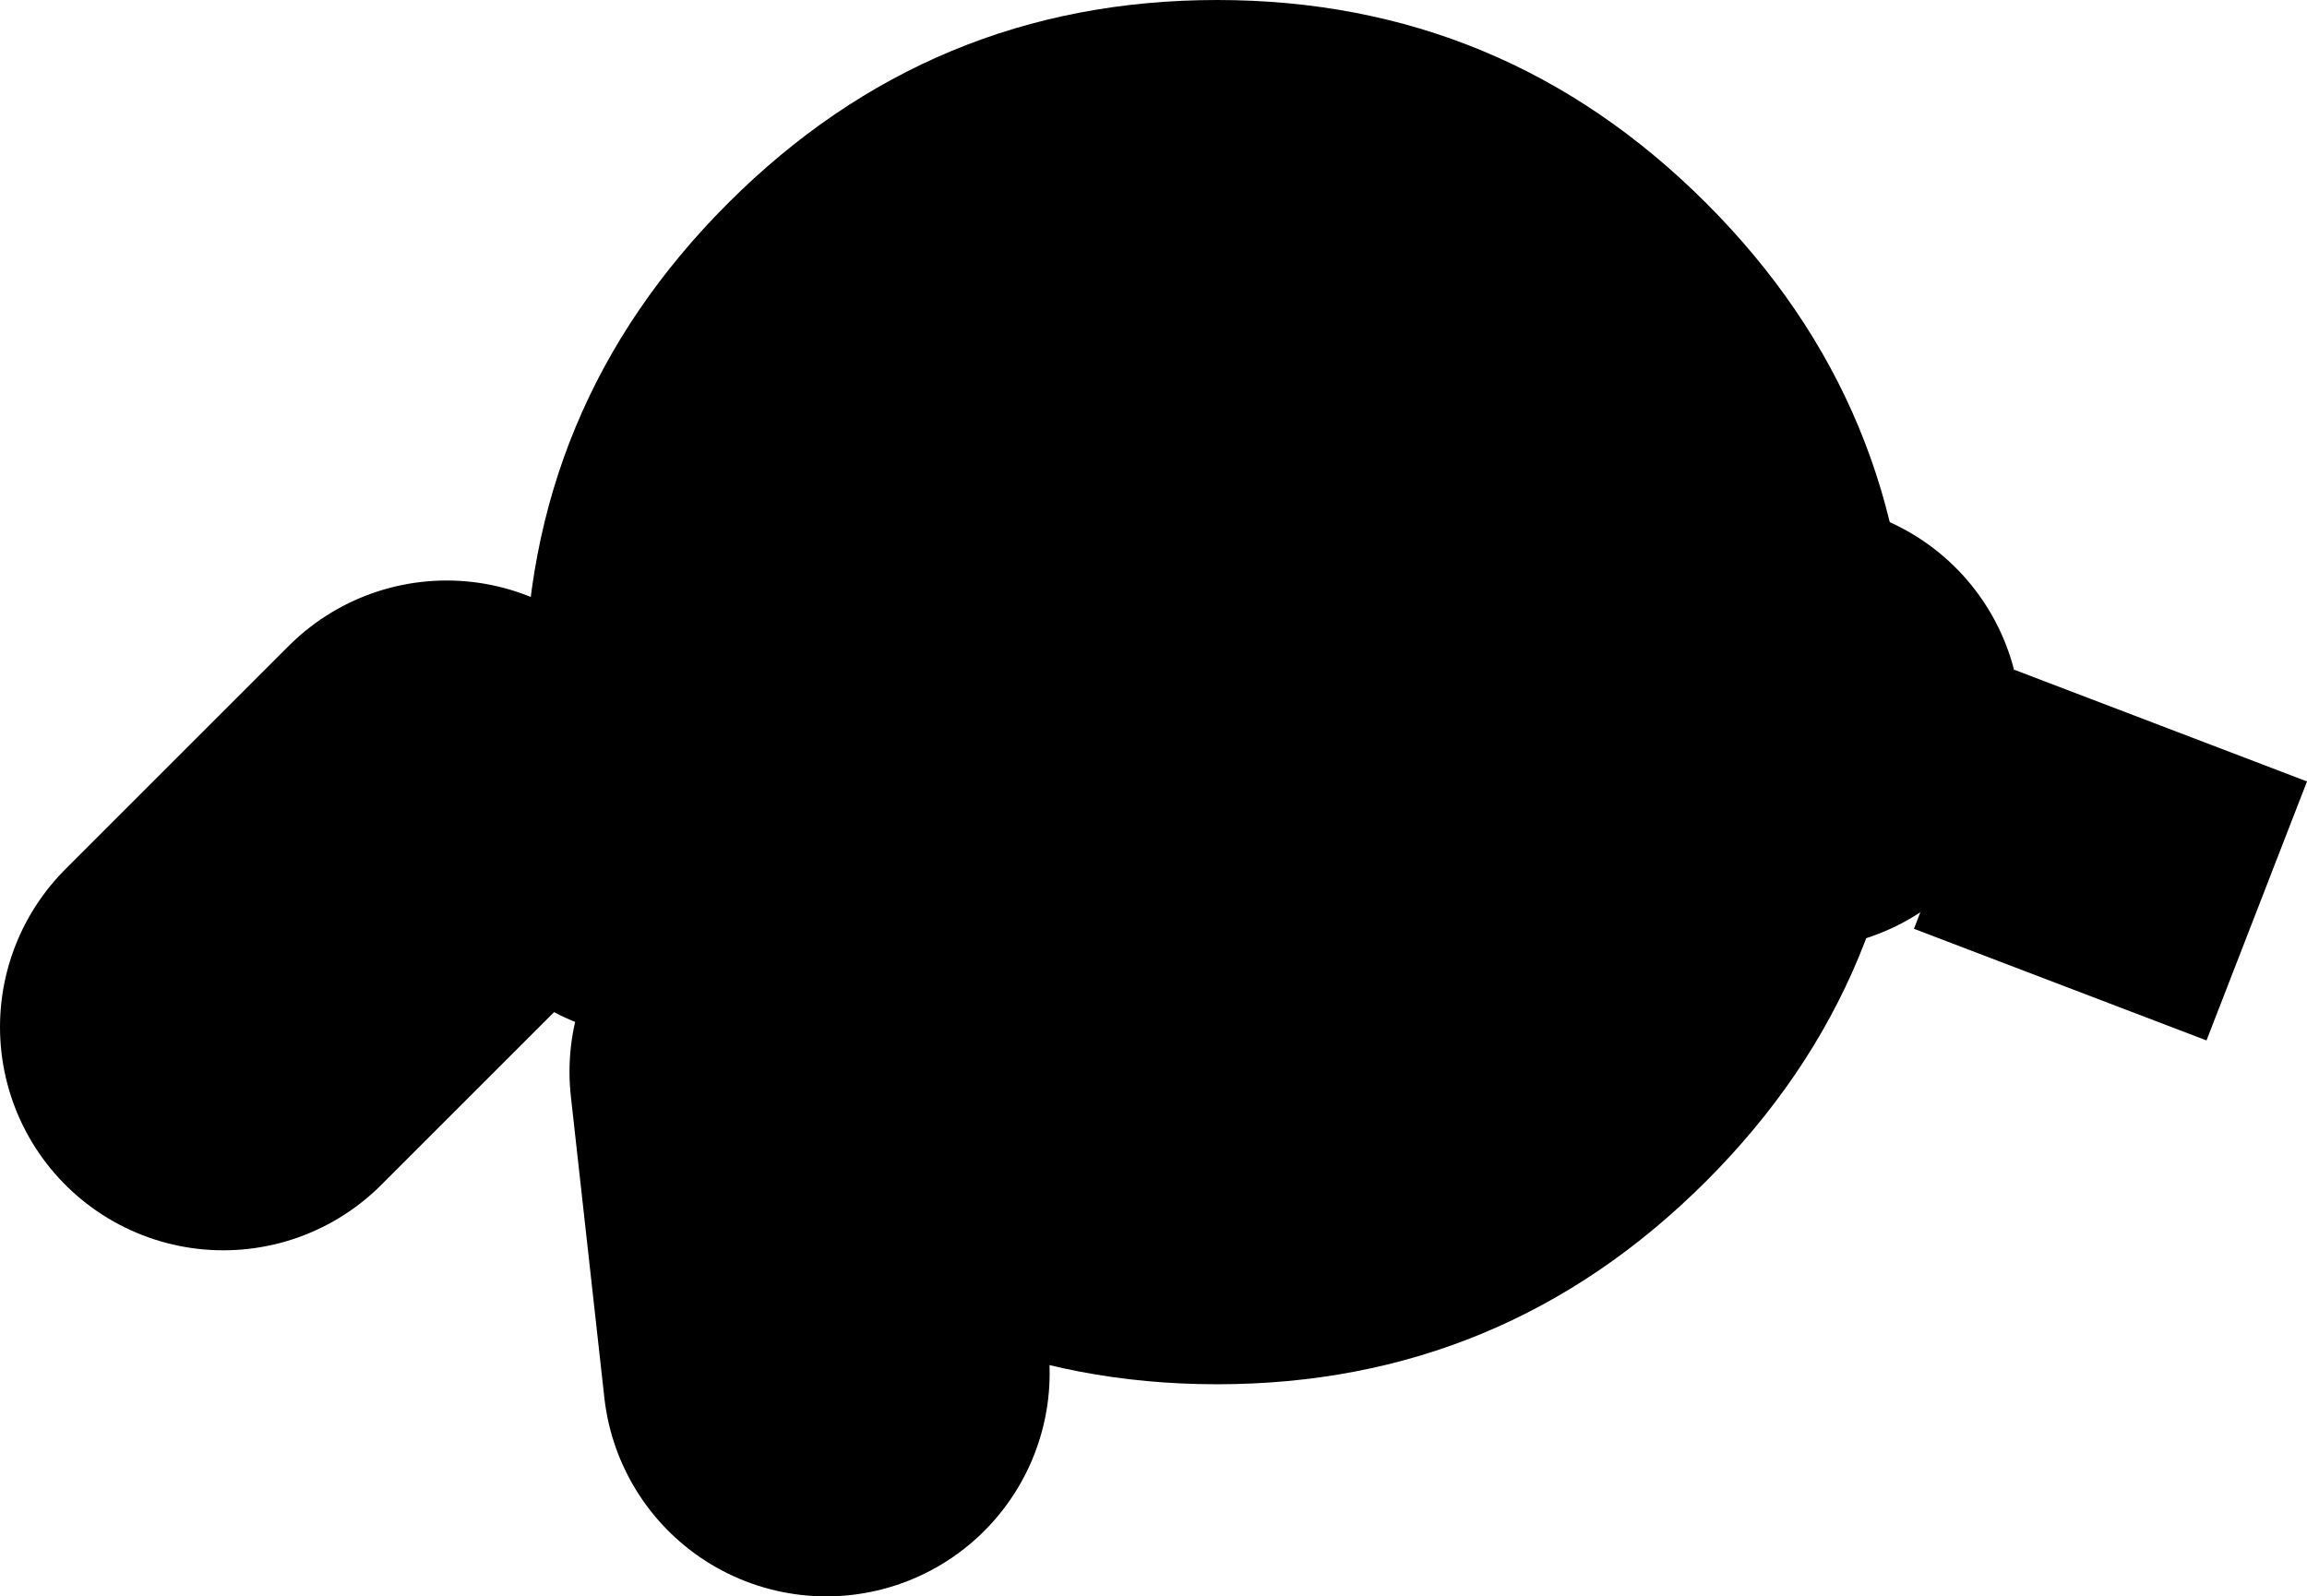<?xml version="1.0" encoding="UTF-8" standalone="no"?>
<svg xmlns:xlink="http://www.w3.org/1999/xlink" height="35.75px" width="51.65px" xmlns="http://www.w3.org/2000/svg">
  <g transform="matrix(1.0, 0.0, 0.0, 1.0, -75.5, 1.25)">
    <path d="M111.5 8.5 L105.5 5.5 105.85 12.25 108.0 12.25 115.75 15.0 M95.75 12.25 L106.0 15.5 105.85 12.25 97.25 12.25 M90.25 17.0 L95.25 12.75 M96.25 12.75 L93.25 22.75 94.0 29.5 M80.5 21.75 L85.5 16.75" fill="none" stroke="#000000" stroke-linecap="round" stroke-linejoin="round" stroke-width="10.0"/>
    <path d="M91.8 3.3 Q96.35 -1.25 102.75 -1.25 109.15 -1.25 113.7 3.3 118.25 7.85 118.25 14.25 118.25 20.65 113.7 25.2 109.15 29.75 102.75 29.75 96.35 29.75 91.8 25.2 87.25 20.65 87.25 14.25 87.25 7.85 91.8 3.3" fill="#000000" fill-rule="evenodd" stroke="none"/>
    <path d="M124.9 22.05 L118.35 19.55 120.6 13.75 127.15 16.25 124.9 22.05" fill="#000000" fill-rule="evenodd" stroke="none"/>
  </g>
</svg>
